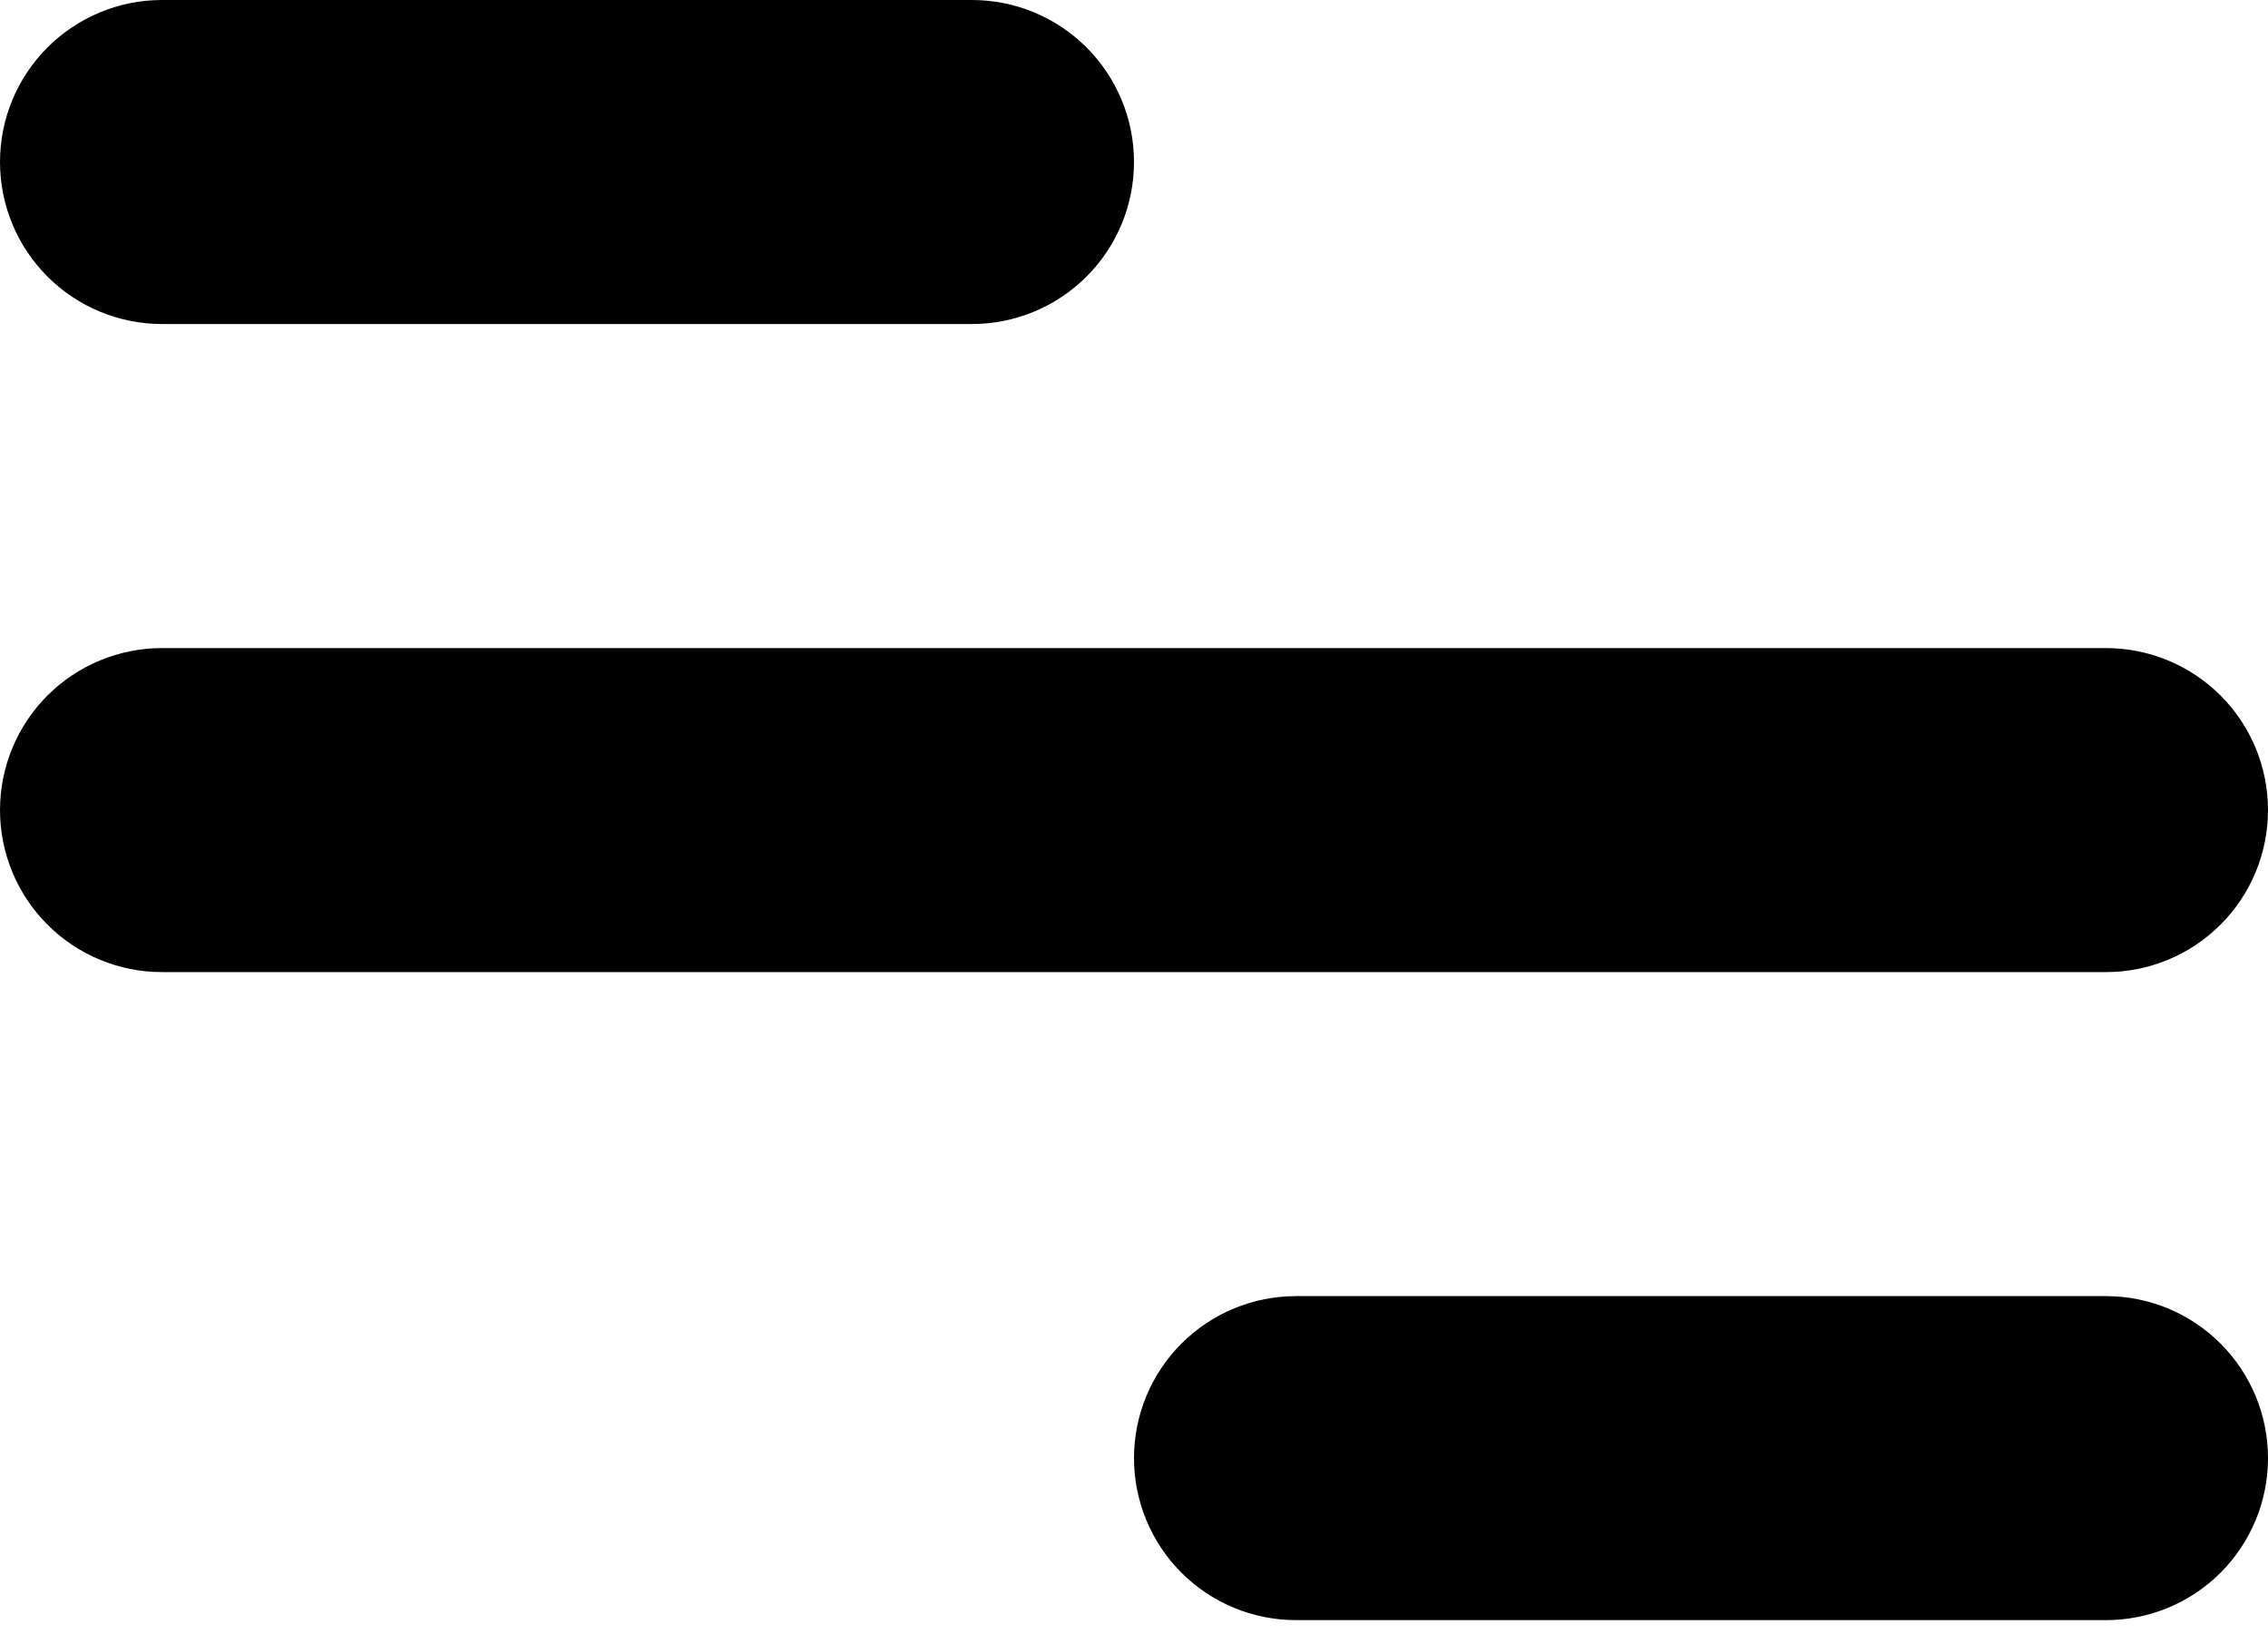 <svg xmlns="http://www.w3.org/2000/svg" width="40" height="29" viewBox="0 0 40 29" fill="none"><g clip-path="url(#clip0_329_80)"><path d="M2.857 0H17.143C17.901 0 18.627 0.301 19.163 0.837C19.699 1.373 20 2.099 20 2.857C20 3.615 19.699 4.342 19.163 4.877C18.627 5.413 17.901 5.714 17.143 5.714H2.857C2.099 5.714 1.373 5.413 0.837 4.877C0.301 4.342 0 3.615 0 2.857C0 2.099 0.301 1.373 0.837 0.837C1.373 0.301 2.099 0 2.857 0ZM22.857 22.857H37.143C37.901 22.857 38.627 23.158 39.163 23.694C39.699 24.23 40 24.956 40 25.714C40 26.472 39.699 27.199 39.163 27.735C38.627 28.27 37.901 28.571 37.143 28.571H22.857C22.099 28.571 21.373 28.27 20.837 27.735C20.301 27.199 20 26.472 20 25.714C20 24.956 20.301 24.23 20.837 23.694C21.373 23.158 22.099 22.857 22.857 22.857ZM2.857 11.429H37.143C37.901 11.429 38.627 11.73 39.163 12.265C39.699 12.801 40 13.528 40 14.286C40 15.043 39.699 15.77 39.163 16.306C38.627 16.842 37.901 17.143 37.143 17.143H2.857C2.099 17.143 1.373 16.842 0.837 16.306C0.301 15.77 0 15.043 0 14.286C0 13.528 0.301 12.801 0.837 12.265C1.373 11.73 2.099 11.429 2.857 11.429Z" fill="black"></path></g><defs><clipPath id="clip0_329_80"><rect width="40" height="28.571" fill="white"></rect></clipPath></defs></svg>